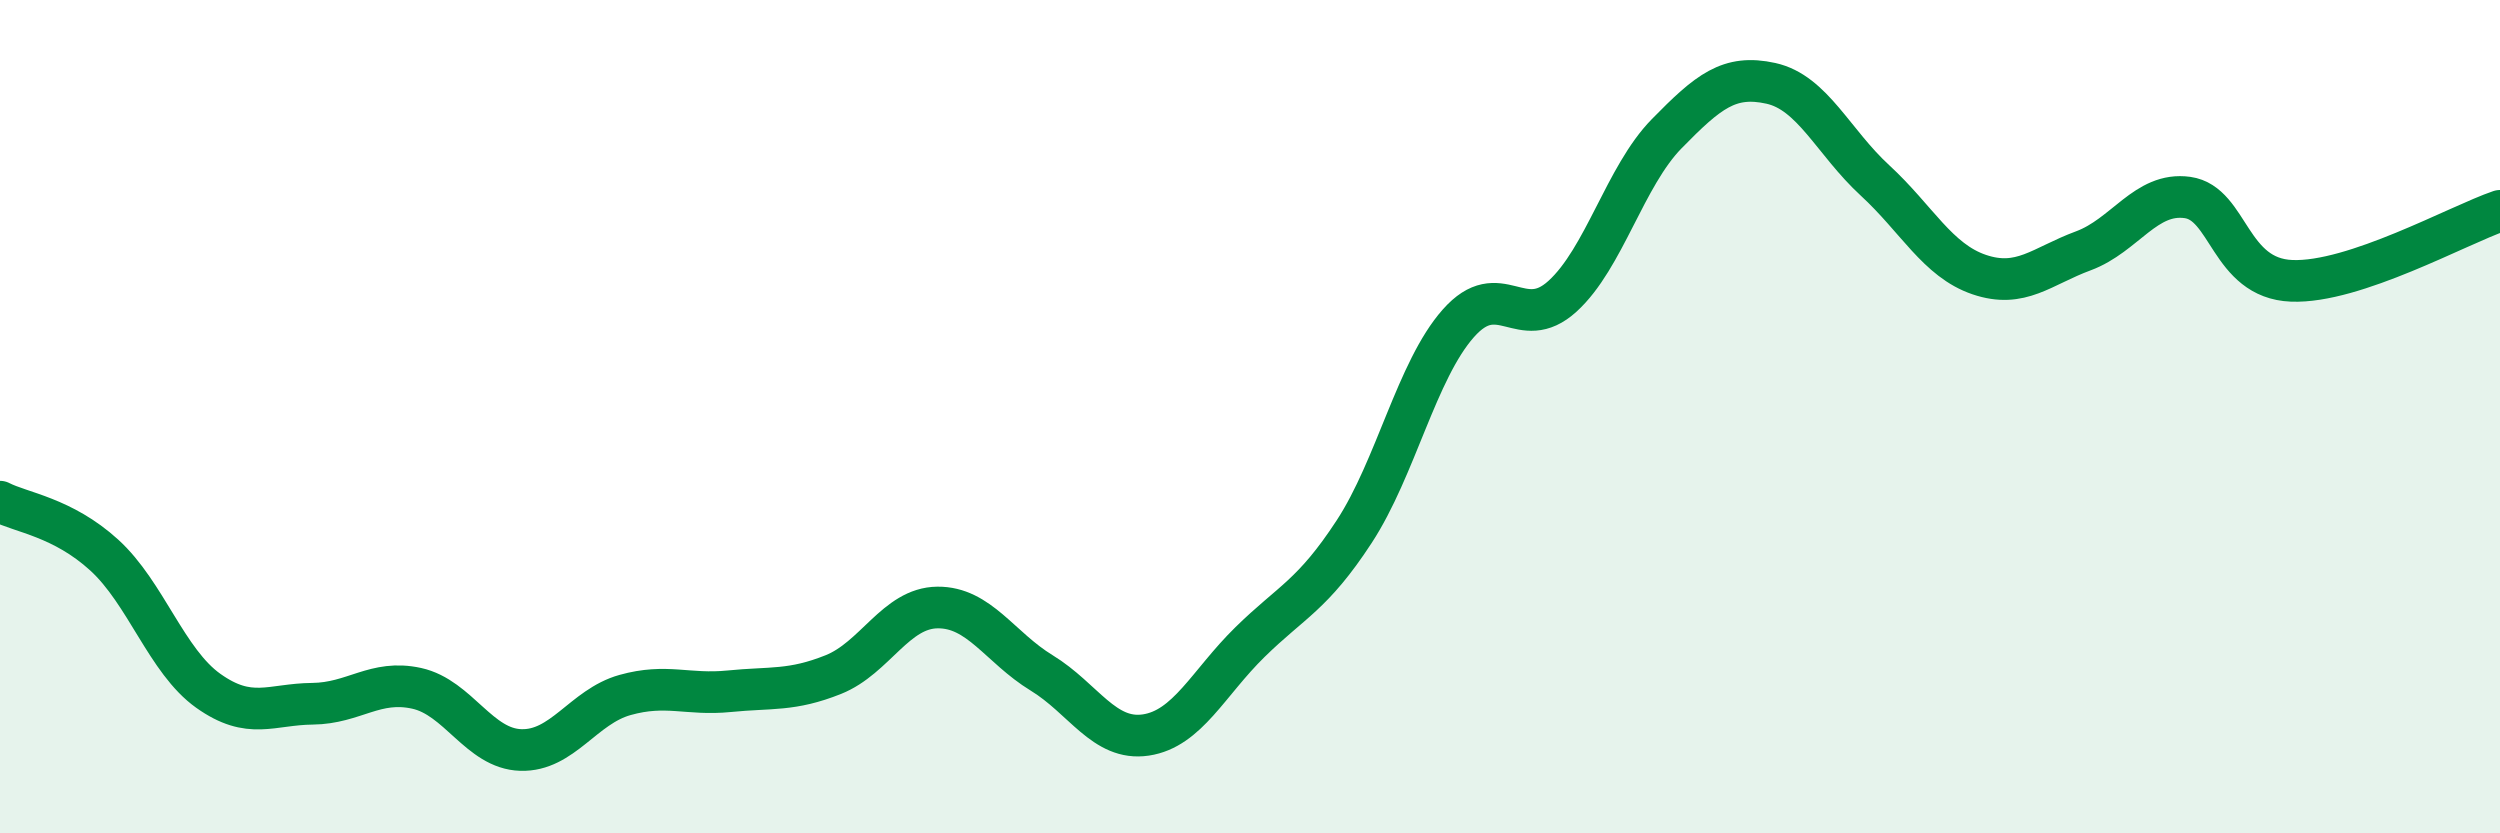 
    <svg width="60" height="20" viewBox="0 0 60 20" xmlns="http://www.w3.org/2000/svg">
      <path
        d="M 0,12.04 C 0.5,12.3 1.5,12.41 2.5,13.32 C 3.5,14.23 4,15.87 5,16.58 C 6,17.29 6.5,16.9 7.5,16.89 C 8.5,16.88 9,16.3 10,16.52 C 11,16.74 11.5,17.97 12.5,18 C 13.5,18.03 14,16.96 15,16.68 C 16,16.4 16.5,16.69 17.5,16.59 C 18.5,16.49 19,16.59 20,16.19 C 21,15.79 21.5,14.59 22.5,14.58 C 23.5,14.57 24,15.54 25,16.15 C 26,16.76 26.5,17.79 27.5,17.64 C 28.5,17.49 29,16.39 30,15.41 C 31,14.43 31.5,14.29 32.5,12.76 C 33.5,11.23 34,8.89 35,7.76 C 36,6.63 36.5,8.02 37.5,7.11 C 38.5,6.2 39,4.23 40,3.21 C 41,2.19 41.5,1.78 42.5,2 C 43.5,2.22 44,3.41 45,4.33 C 46,5.25 46.5,6.25 47.5,6.59 C 48.5,6.93 49,6.39 50,6.02 C 51,5.65 51.5,4.6 52.5,4.74 C 53.5,4.88 53.5,6.68 55,6.74 C 56.5,6.8 59,5.4 60,5.06L60 20L0 20Z"
        fill="#008740"
        opacity="0.1"
        stroke-linecap="round"
        stroke-linejoin="round"
      />
      <path
        d="M 0,12.04 C 0.5,12.3 1.5,12.41 2.5,13.32 C 3.5,14.23 4,15.87 5,16.58 C 6,17.29 6.5,16.9 7.5,16.89 C 8.5,16.88 9,16.3 10,16.52 C 11,16.74 11.5,17.97 12.5,18 C 13.5,18.03 14,16.96 15,16.68 C 16,16.4 16.5,16.69 17.5,16.59 C 18.5,16.49 19,16.59 20,16.19 C 21,15.79 21.5,14.59 22.5,14.58 C 23.5,14.57 24,15.54 25,16.15 C 26,16.76 26.5,17.79 27.5,17.64 C 28.5,17.49 29,16.39 30,15.41 C 31,14.43 31.5,14.29 32.5,12.76 C 33.5,11.23 34,8.89 35,7.76 C 36,6.63 36.5,8.02 37.5,7.11 C 38.5,6.2 39,4.23 40,3.21 C 41,2.19 41.5,1.78 42.5,2 C 43.5,2.22 44,3.41 45,4.33 C 46,5.25 46.5,6.25 47.5,6.59 C 48.5,6.93 49,6.39 50,6.02 C 51,5.65 51.5,4.6 52.5,4.74 C 53.5,4.88 53.5,6.68 55,6.74 C 56.5,6.8 59,5.4 60,5.06"
        stroke="#008740"
        stroke-width="1"
        fill="none"
        stroke-linecap="round"
        stroke-linejoin="round"
      />
    </svg>
  